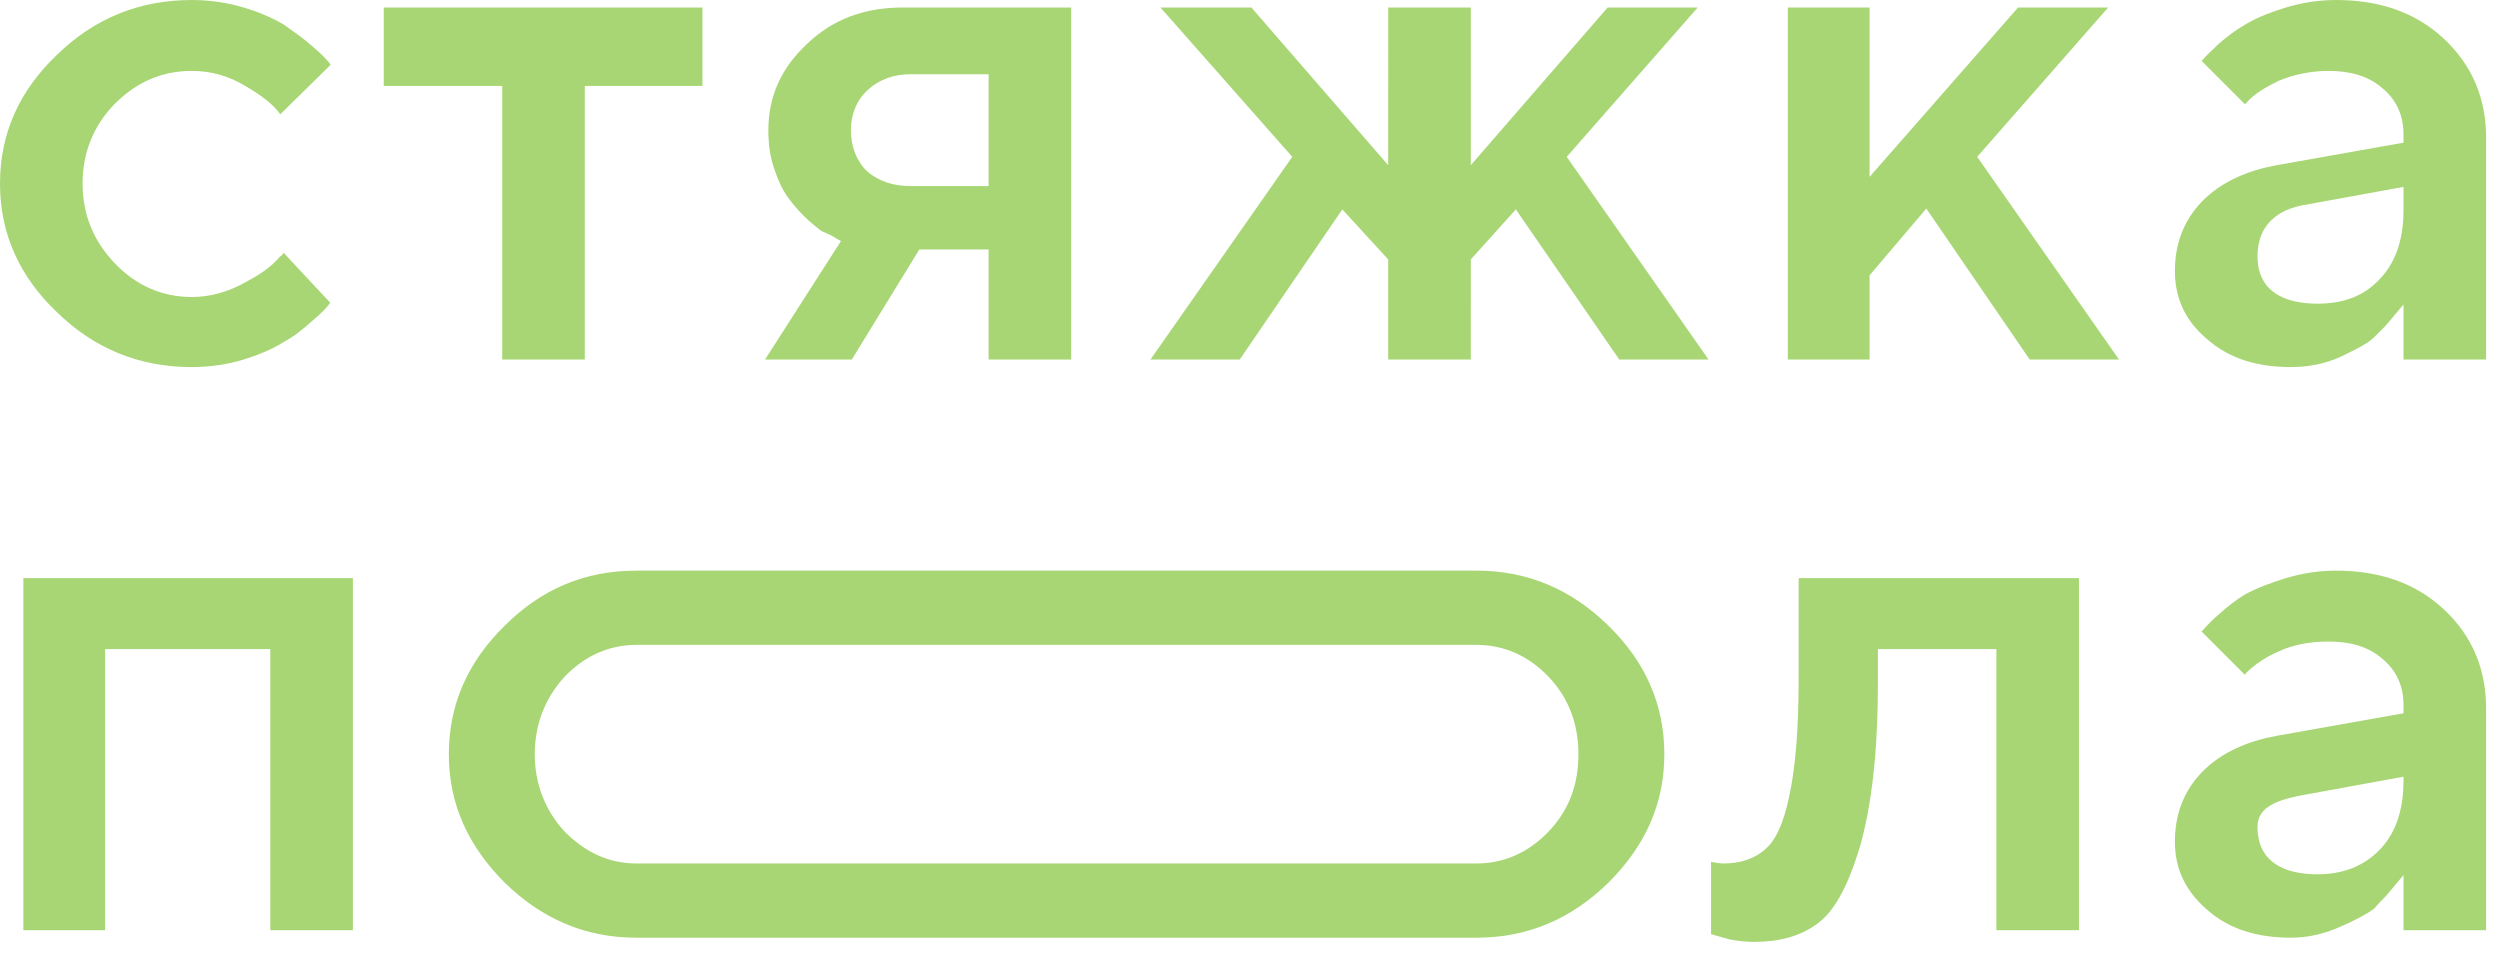 <?xml version="1.0" encoding="UTF-8" standalone="no"?>
<!-- Creator: CorelDRAW 2020 (64-Bit) -->

<svg
   xml:space="preserve"
   width="496"
   height="189"
   version="1.1"
   style="clip-rule:evenodd;fill-rule:evenodd;image-rendering:optimizeQuality;shape-rendering:geometricPrecision;text-rendering:geometricPrecision"
   viewBox="0 0 2994885.7 1141874.9"
   id="svg3012"
   sodipodi:docname="styajka-pola-logo.svg"
   inkscape:version="1.2.2 (b0a84865, 2022-12-01)"
   xmlns:inkscape="http://www.inkscape.org/namespaces/inkscape"
   xmlns:sodipodi="http://sodipodi.sourceforge.net/DTD/sodipodi-0.dtd"
   xmlns="http://www.w3.org/2000/svg"
   xmlns:svg="http://www.w3.org/2000/svg"><sodipodi:namedview
   id="namedview3014"
   pagecolor="#ffffff"
   bordercolor="#000000"
   borderopacity="0.25"
   inkscape:showpageshadow="2"
   inkscape:pageopacity="0.0"
   inkscape:pagecheckerboard="0"
   inkscape:deskcolor="#d1d1d1"
   showgrid="false"
   inkscape:zoom="0.86915209"
   inkscape:cx="193.86711"
   inkscape:cy="28.763666"
   inkscape:window-width="1440"
   inkscape:window-height="676"
   inkscape:window-x="0"
   inkscape:window-y="25"
   inkscape:window-maximized="0"
   inkscape:current-layer="Слой_x0020_1" />
 <defs
   id="defs3004">
  <style
   type="text/css"
   id="style3002">
   <![CDATA[
    .fil0 {fill:none}
    .fil1 {fill:#A8D674}
   ]]>
  </style>
 </defs>
 <g
   id="Слой_x0020_1"
   inkscape:label="Слой 1"
   inkscape:groupmode="layer">
  <rect
   class="fil0"
   width="3013000"
   height="1160000"
   id="rect3007"
   x="0"
   y="0" />
  <path
   class="fil1"
   d="m 335104.17,137000 60000,-59000 v -1000 c -6000,-8000 -14000,-15000 -21000,-21000 -11000,-10000 -23000,-18000 -34000,-26000 -15000,-9000 -32000,-16000 -49000,-20999.999 C 271104.17,3000.001 250104.17,0 229104.17,0 c -63000,0 -117000,22000 -162000.003,66000 -44000,42000 -68000,93000 -68000,154000 0,61000 24000,112000 68000,154000 45000.003,44000 99000.003,66000 162000.003,66000 21000,0 42000,-3000 62000,-9000 16000,-5000 34000,-12000 48000,-21000 13000,-7000 24000,-16000 35000,-26000 6000,-5000 15000,-13000 20000,-20000 0,0 1000,-1000 1000,-1000 l -56000,-60000 -3000,4000 h -1000 c -11000,14000 -28000,24000 -43000,32000 -20000,11000 -41000,17000 -63000,17000 -36000,0 -67000,-14000 -92000,-40000 -26000,-27000 -39000.002,-59000 -39000.002,-96000 0,-37000 13000.002,-69000 38000.002,-95000 26000,-26000.005 56000,-40000 93000,-40000 23000,0 44000,6000 64000,18000 12000,7000 29000,18000 38000,29000 2000,2000 3000,4000 4000,5000 z M 1769104.2,684000 H 762104.17 c -62000,0 -114000,22000 -158000,66000 -43000,42000 -67000,93000 -67000,154000 0,61000 24000,111000 67000,154000 44000,43000 96000,66000 158000,66000 H 1769104.2 c 62000,0 114000,-23000 158000,-66000 43000,-43000 67000,-93000 67000,-154000 0,-61000 -24000,-112000 -67000,-154000 -44000,-43000 -96000,-66000 -158000,-66000 z m 0,351000 H 762104.17 c -34000,0 -62000,-14000 -86000,-37999.96 -24000,-26000.04 -36000,-58000.04 -36000,-93000.04 0,-35000 12000,-67000 36000,-93000 23000,-24000 52000,-38000 86000,-38000 H 1769104.2 c 34000,0 63000,14000 86000,38000 25000,26000 36000,58000 36000,93000 0,36000 -11000,67000 -36000,93000.04 -23000,23999.96 -52000,37999.96 -86000,37999.96 z M 459104.17,103000 h 142000 v 328000 h 99000 V 103000 h 141000 V 9000.001 h -382000 z m 457000,328000 h 104000.03 l 81000,-132000 h 83000 v 132000 h 99000 V 9000.001 h -202000 c -44000,0 -82999.99,12999.999 -115000.03,43999.999 -30000,28000 -46000,62000 -46000,103000 0,17000 2000,33000 8000,49000 4000,12000 10000,25000 18000,35000 7000,9000 14000,17000 23000,25000 4000,3000 12000,11000 17000.02,13000 3000,1000 6000,3000 9000,4000 l 12000.01,7000 z M 1184104.2,89000 v 134000 h -94000 c -19000,0 -37000,-5000 -52000,-18000 -13000,-13000 -19000,-30000 -19000,-49000 0,-18000 6000,-35000 20000,-48000 14000,-13000.002 32000,-19000 51000,-19000 z m 479000,342000 h 99000 V 311000 l 54000,-60000 124000,180000 h 107000 l -170000,-243000 157000,-178999.999 h -108000 L 1762104.2,198000 V 9000.001 h -99000 V 198000 L 1499104.2,9000.001 h -109000 l 158000,178999.999 -170000,243000 h 107000 l 123000,-180000 55000,60000 z m 863000,-421999.999 h -108000 L 2240104.2,212000 V 9000.001 h -98000 V 431000 h 98000 V 330000 l 68000,-80000 124000,181000 h 107000 l -170000,-243000 z M 2880104.2,431000 h 99000 V 165000 c 0,-46000 -16000,-86000 -50000,-118000 -36000,-34000 -81000,-47000 -130000,-47000 -20000,0 -40000,3000.001 -60000,9000.001 C 2723104.2,14000 2706104.2,20000 2691104.2,29000 c -12000,7000 -23000,15000 -33000,24000 -6000,6000 -14000,13000 -19000,19000 -1000,1000 -1000,1000 -1000,1000 l 52000,52000 1000,-1000 c 10000,-12000 25000,-20000 39000,-27000.005 19000,-7999.995 40000,-11999.995 60000,-11999.995 24000,0 47000,5000 65000,21000 17000,14000 25000,33000 25000,55000 v 10000 l -152000,27000 c -33000,6000 -66000,19000 -90000,44000 -22000,23000 -32000,51000 -32000,83000 0,33000 13000,60000 38000,81000 28000,25000 63000,34000 101000,34000 21000,0 42000,-4000 61000,-13000 10000,-5000 30000,-14000 38000,-22000 5000,-5000 10000,-10000 15000,-15000 l 21000,-25000 z m -103000,-67000 c -39000,0 -72000,-14000 -72000,-57000 0,-38000 25000,-57000 60000,-62000 l 115000,-21000 v 28000 c 0,30000 -7000,60000 -28000,82000 -20000,22000 -46000,30000 -75000,30000 z M 323104.17,1115000 h 99000 V 693000 H 27104.167 v 422000 H 125104.17 V 778000 h 198000 z M 2155104.2,693000 v 111000 c 0,46000 -1000,98000 -10000,144000 -4000,21000 -12000,54000 -29000,69000 -14000,13000 -32000,18000 -51000,18000 -5000,0 -10000,-1000 -15000,-2000 v 87000 h 1000 c 6000,2000 15000,4000 21000,6000 10000,2000 20000,3000 30000,3000 28000,0 55000,-6000 77000,-23000 26000,-20000 41000,-63000 50000,-93000 17000,-61000 21000,-133000 21000,-196000 v -39000 h 142000 v 337000 h 99000 V 693000 Z m 725000,422000 h 99000 V 849000 c 0,-46000 -16000,-86000 -50000,-118000 -36000,-34000 -81000,-47000 -130000,-47000 -20000,0 -40000,3000 -60000,9000 -16000,5000 -33000,11000 -48000,19000 -12000,7000 -23000,16000 -33000,25000 -6000,5000 -14000,13000 -19000,19000 -1000,0 -1000,1000 -1000,1000 l 52000,52000 1000,-2000 c 11000,-11000 25000,-20000 39000,-26000 19000,-9000 40000,-12000 60000,-12000 24000,0 47000,5000 65000,21000 17000,14000 25000,33000 25000,55000 v 10000 l -152000,27000 c -33000,6000 -66000,19000 -90000,44000 -22000,23000 -32000,51000 -32000,83000 0,33000 13000,59000 38000,81000 28000,25000 63000,34000 101000,34000 21000,0 42000,-5000 61000,-14000 10000,-4000 30000,-14000 39000,-21000 4000,-5000 9000,-10000 14000,-15000 l 21000,-25000 z m -103000,-67000 c -39000,0 -72000,-14000 -72000,-57000 0,-25000 26000,-33000 60000,-39000 l 115000,-21000 v 5000 c 0,30000 -7000,60000.04 -28000,82000 -20000,21000 -46000,30000 -75000,30000 z"
   id="path3009" />
 </g>
</svg>
